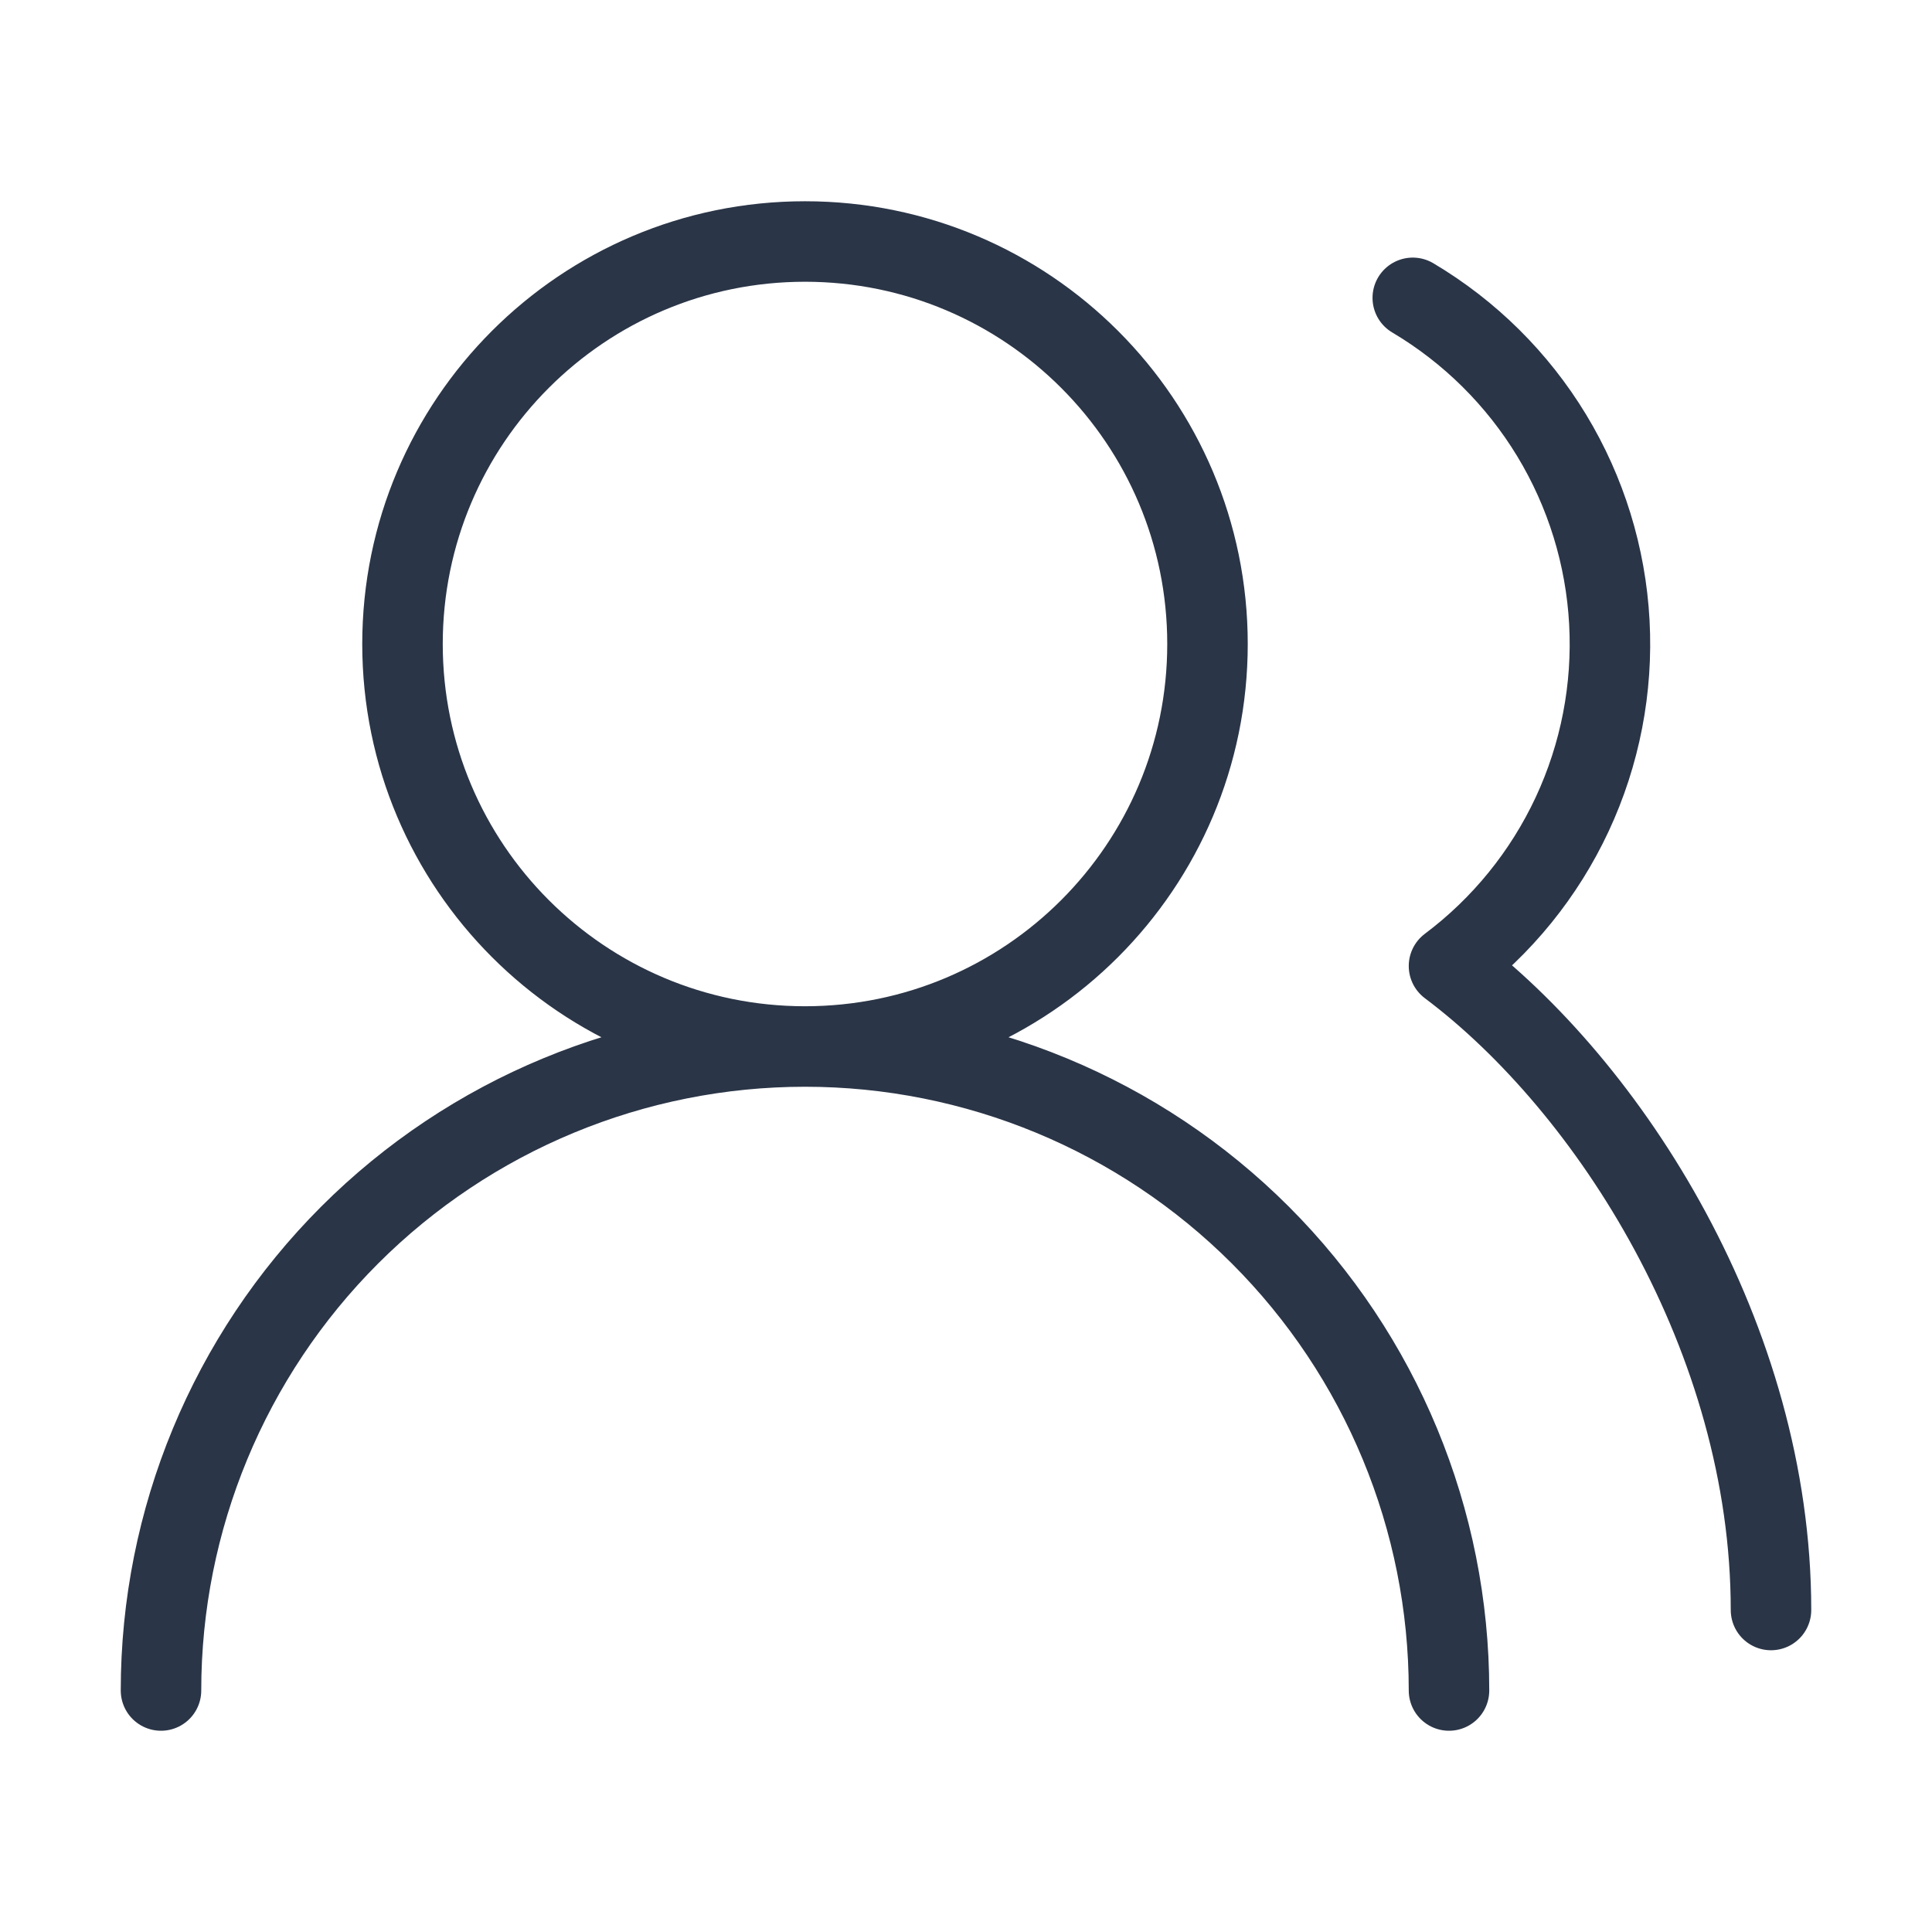 <svg width="48" height="48" viewBox="0 0 48 48" fill="none" xmlns="http://www.w3.org/2000/svg">
<path d="M36 42C36 37.757 34.314 33.687 31.314 30.686C28.313 27.686 24.244 26 20 26M20 26C15.757 26 11.687 27.686 8.686 30.686C5.686 33.687 4 37.757 4 42M20 26C25.523 26 30 21.523 30 16C30 10.477 25.523 6 20 6C14.477 6 10 10.477 10 16C10 21.523 14.477 26 20 26ZM44 40C44 33.26 40 27 36 24C37.315 23.014 38.366 21.718 39.061 20.229C39.756 18.739 40.073 17.101 39.984 15.46C39.895 13.818 39.403 12.224 38.551 10.818C37.699 9.413 36.514 8.239 35.1 7.4" stroke="#2A3547" stroke-width="2" stroke-linecap="round" stroke-linejoin="round"/>
</svg>
